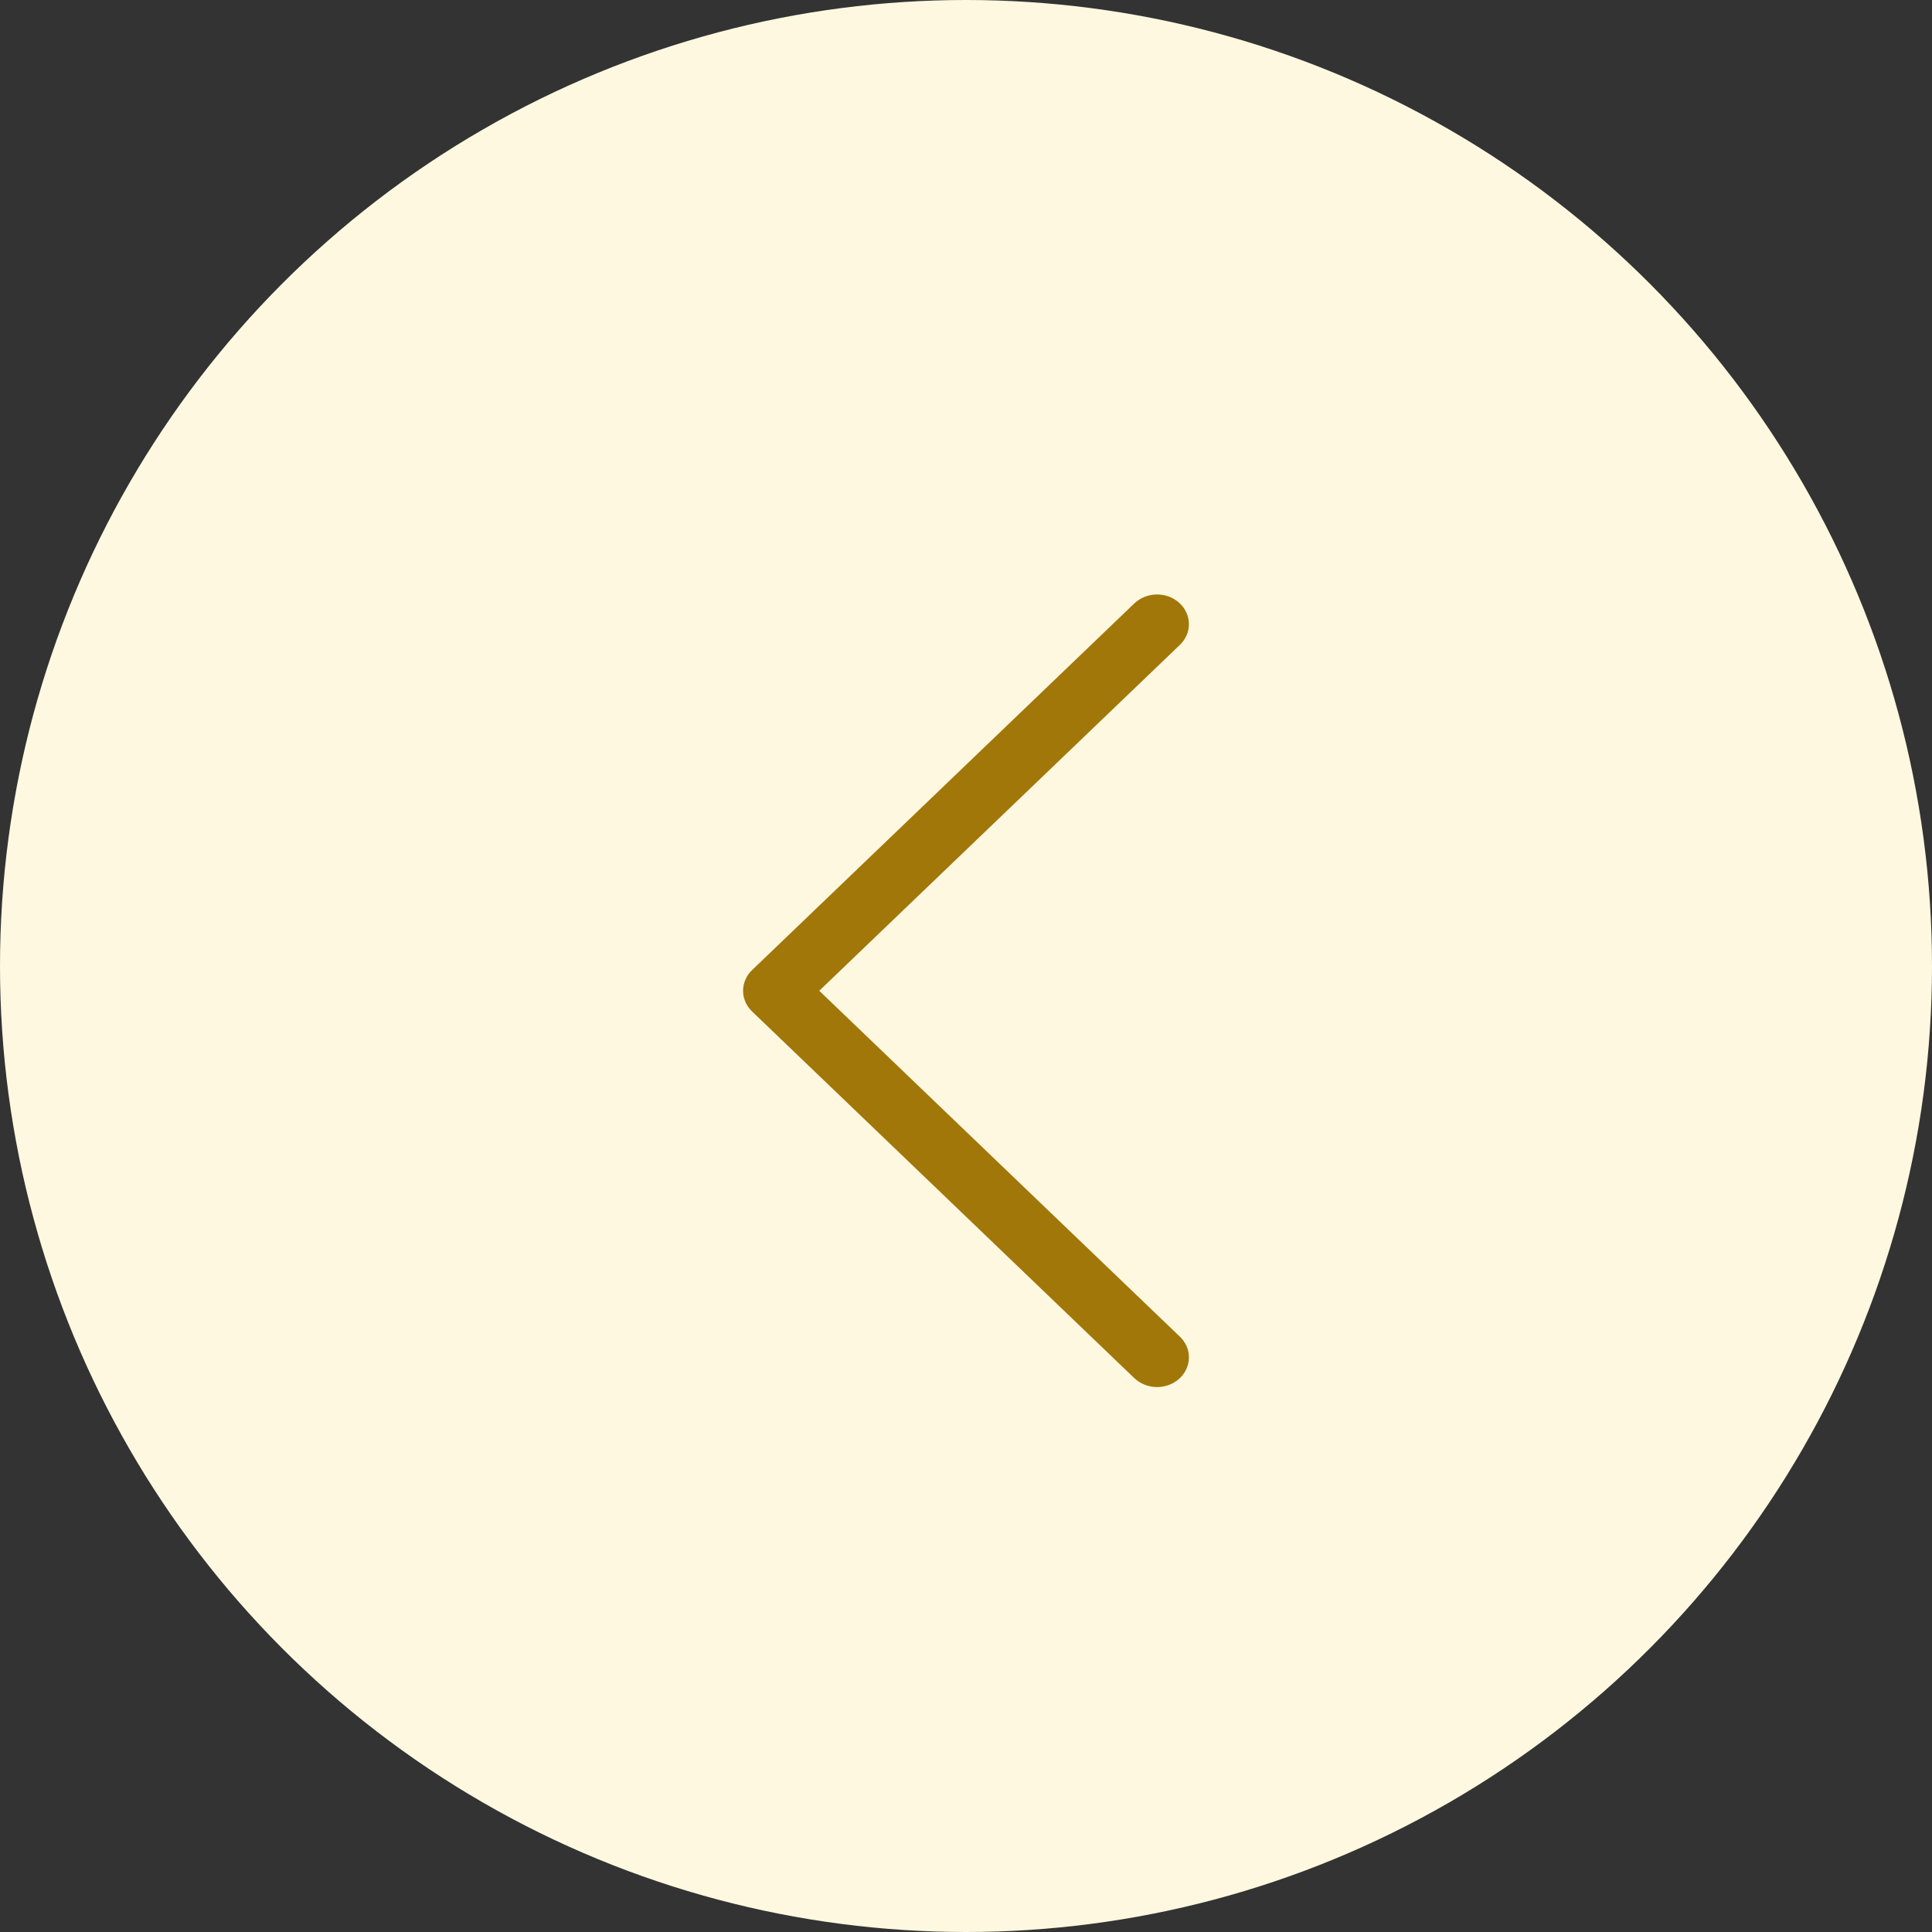 <?xml version="1.0" encoding="UTF-8"?> <svg xmlns="http://www.w3.org/2000/svg" width="39" height="39" viewBox="0 0 39 39" fill="none"><rect x="0" y="0" width="39" height="39" fill="#333333" stroke="none"/> <circle cx="19.5" cy="19.5" r="19.5" fill="#FFF8E0"></circle> <path d="M16.538 20L23.813 13.022C23.873 12.966 23.92 12.899 23.953 12.826C23.985 12.753 24.001 12.674 24 12.595C23.999 12.515 23.982 12.437 23.948 12.364C23.915 12.291 23.866 12.225 23.806 12.17C23.745 12.115 23.673 12.071 23.594 12.042C23.515 12.013 23.43 11.999 23.345 12C23.26 12.002 23.177 12.019 23.099 12.051C23.021 12.083 22.951 12.129 22.892 12.186L15.182 19.582C15.065 19.694 15 19.844 15 20C15 20.156 15.065 20.306 15.182 20.418L22.892 27.814C22.951 27.871 23.021 27.917 23.099 27.949C23.177 27.981 23.26 27.998 23.345 28C23.43 28.001 23.515 27.987 23.594 27.958C23.673 27.929 23.745 27.885 23.806 27.83C23.866 27.775 23.915 27.709 23.948 27.636C23.982 27.563 23.999 27.485 24 27.405C24.001 27.326 23.985 27.247 23.953 27.174C23.92 27.101 23.873 27.034 23.813 26.978L16.538 20Z" fill="#A1770A"></path> </svg> 